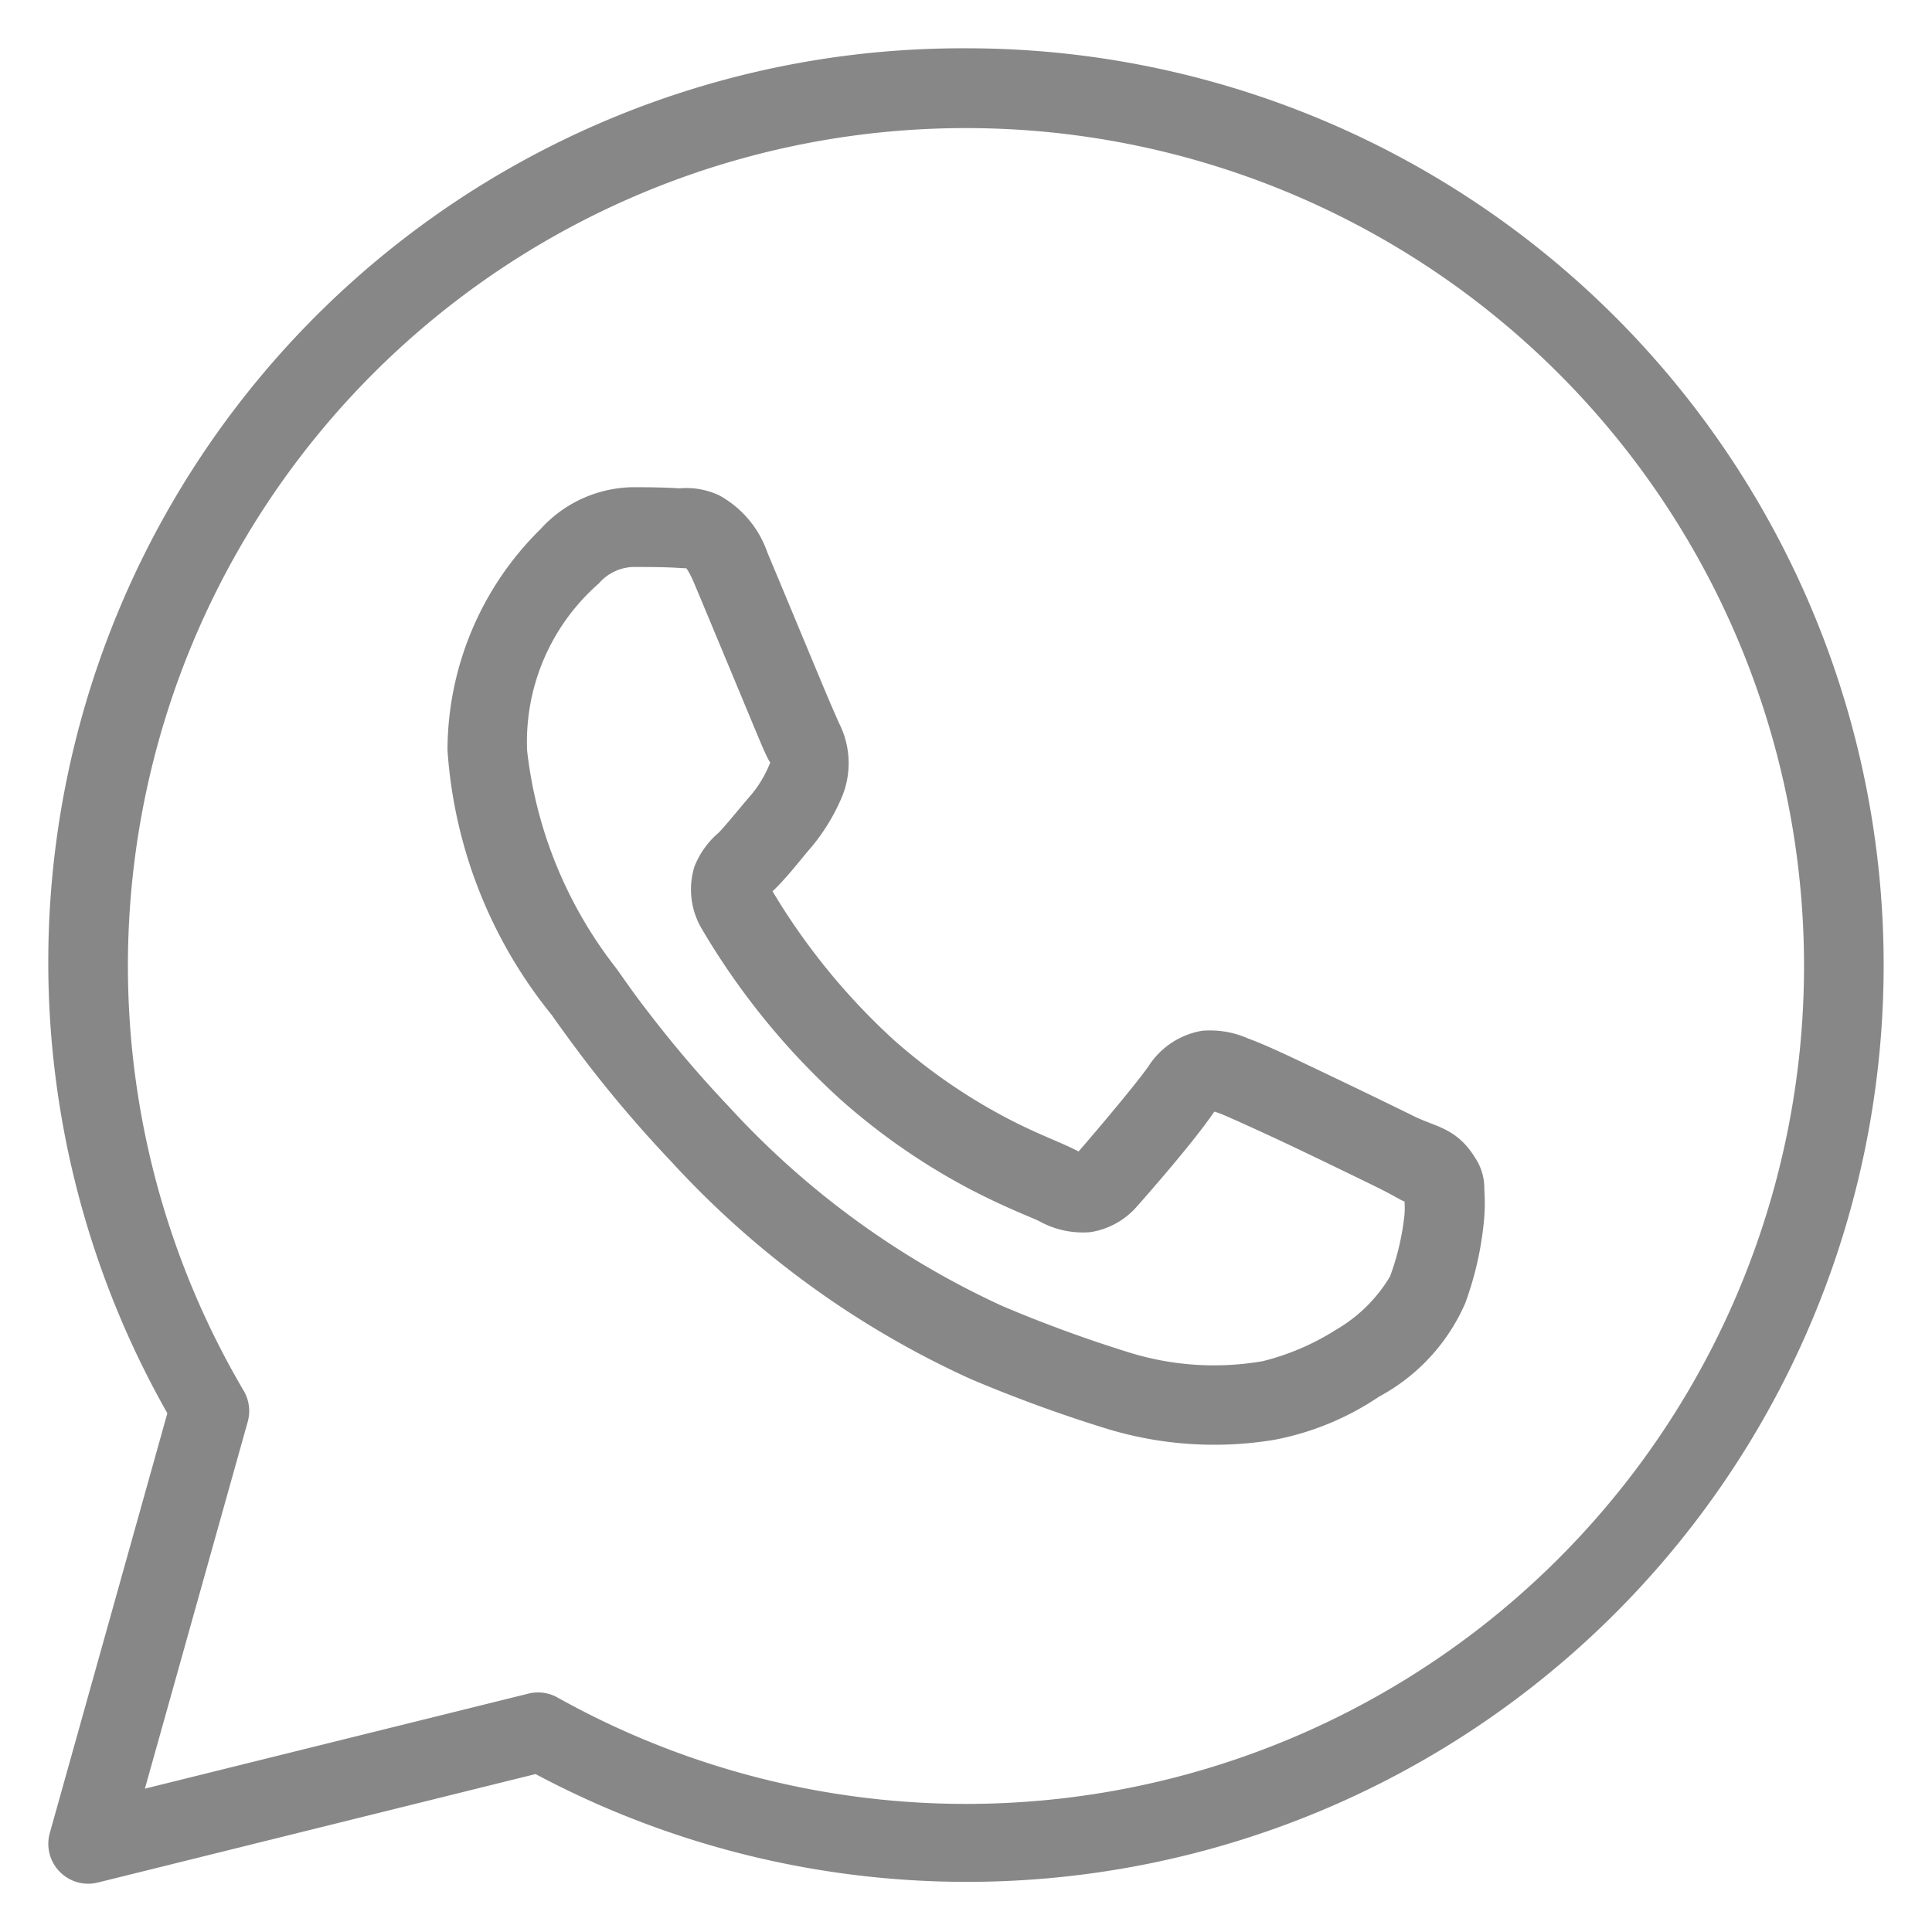 <svg xmlns="http://www.w3.org/2000/svg" xmlns:xlink="http://www.w3.org/1999/xlink" width="40" height="40" viewBox="0 0 40 40">
  <rect x="0" y="0" width="40" height="40" fill="#333333" stroke="none"/>
  <defs>
    <clipPath id="clip-volej">
      <rect width="40" height="40"/>
    </clipPath>
  </defs>
  <g id="volej" clip-path="url(#clip-volej)">
    <rect width="40" height="40" fill="#fff"/>
    <path id="icons8-whatsapp" d="M21,2A18.921,18.921,0,0,0,4.465,30.26L2.031,38.951a.826.826,0,0,0,.994,1.025l9.063-2.246A18.981,18.981,0,1,0,21,2Zm0,1.652a17.348,17.348,0,1,1-8.458,32.493.826.826,0,0,0-.6-.081L4,38.032l2.128-7.593a.826.826,0,0,0-.082-.644A17.344,17.344,0,0,1,21,3.652Zm-6.9,7.435a2.627,2.627,0,0,0-1.907.866,6.434,6.434,0,0,0-1.928,4.581,9.741,9.741,0,0,0,2.159,5.481h0v0c-.022-.029.3.431.72.983a26.161,26.161,0,0,0,1.762,2.06,19.129,19.129,0,0,0,6.184,4.49,29.439,29.439,0,0,0,2.857,1.042,7.615,7.615,0,0,0,3.441.219,5.807,5.807,0,0,0,2.165-.894,4.014,4.014,0,0,0,1.783-1.933,6.815,6.815,0,0,0,.387-1.7,3.9,3.9,0,0,0,.008-.65,1.132,1.132,0,0,0-.182-.649c-.385-.631-.82-.648-1.275-.873-.253-.125-.971-.476-1.693-.82s-1.344-.647-1.728-.784a1.947,1.947,0,0,0-.966-.165,1.644,1.644,0,0,0-1.1.721c-.233.345-1.171,1.453-1.457,1.778,0,0,.021.009-.092-.047-.354-.175-.786-.324-1.426-.662A11.8,11.8,0,0,1,19.5,22.526v0a13.642,13.642,0,0,1-2.506-3.074c.019-.023,0,0,.039-.035l0,0c.295-.29.556-.637.776-.891a4.119,4.119,0,0,0,.6-.975,1.827,1.827,0,0,0-.04-1.584v0c.012.024-.093-.208-.207-.476s-.258-.616-.413-.987c-.309-.742-.655-1.574-.86-2.062v0a2.15,2.15,0,0,0-1-1.187,1.6,1.6,0,0,0-.821-.144h0C14.764,11.091,14.429,11.087,14.1,11.087Zm0,1.652c.318,0,.632,0,.9.016s.254.015.2-.01.019-.033.173.332c.2.477.548,1.313.858,2.057.155.372.3.722.416,1s.179.427.252.573v0l0,0c.071.141.065.051.04.1a2.408,2.408,0,0,1-.374.634c-.268.309-.542.654-.687.8a1.777,1.777,0,0,0-.5.7,1.6,1.6,0,0,0,.153,1.292,15.116,15.116,0,0,0,2.878,3.537A13.507,13.507,0,0,0,21.044,25.6c.734.387,1.331.613,1.465.679a1.856,1.856,0,0,0,1.068.231,1.609,1.609,0,0,0,.973-.544l0,0c.295-.334,1.171-1.334,1.591-1.951.018.006.012,0,.152.052v0h0c.064.023.863.38,1.575.72s1.435.692,1.67.808c.339.168.5.277.541.278a1.942,1.942,0,0,1,0,.271,5.258,5.258,0,0,1-.3,1.283,3.115,3.115,0,0,1-1.112,1.1,5.138,5.138,0,0,1-1.525.655,5.922,5.922,0,0,1-2.7-.161,27.609,27.609,0,0,1-2.7-.986A17.656,17.656,0,0,1,16.1,23.922a24.549,24.549,0,0,1-1.651-1.931c-.4-.515-.569-.783-.713-.973l0,0a8.925,8.925,0,0,1-1.823-4.482A4.355,4.355,0,0,1,13.4,13.078.979.979,0,0,1,14.1,12.739Z" transform="translate(-1 -1)" fill="#878787"/>
  </g>
</svg>
